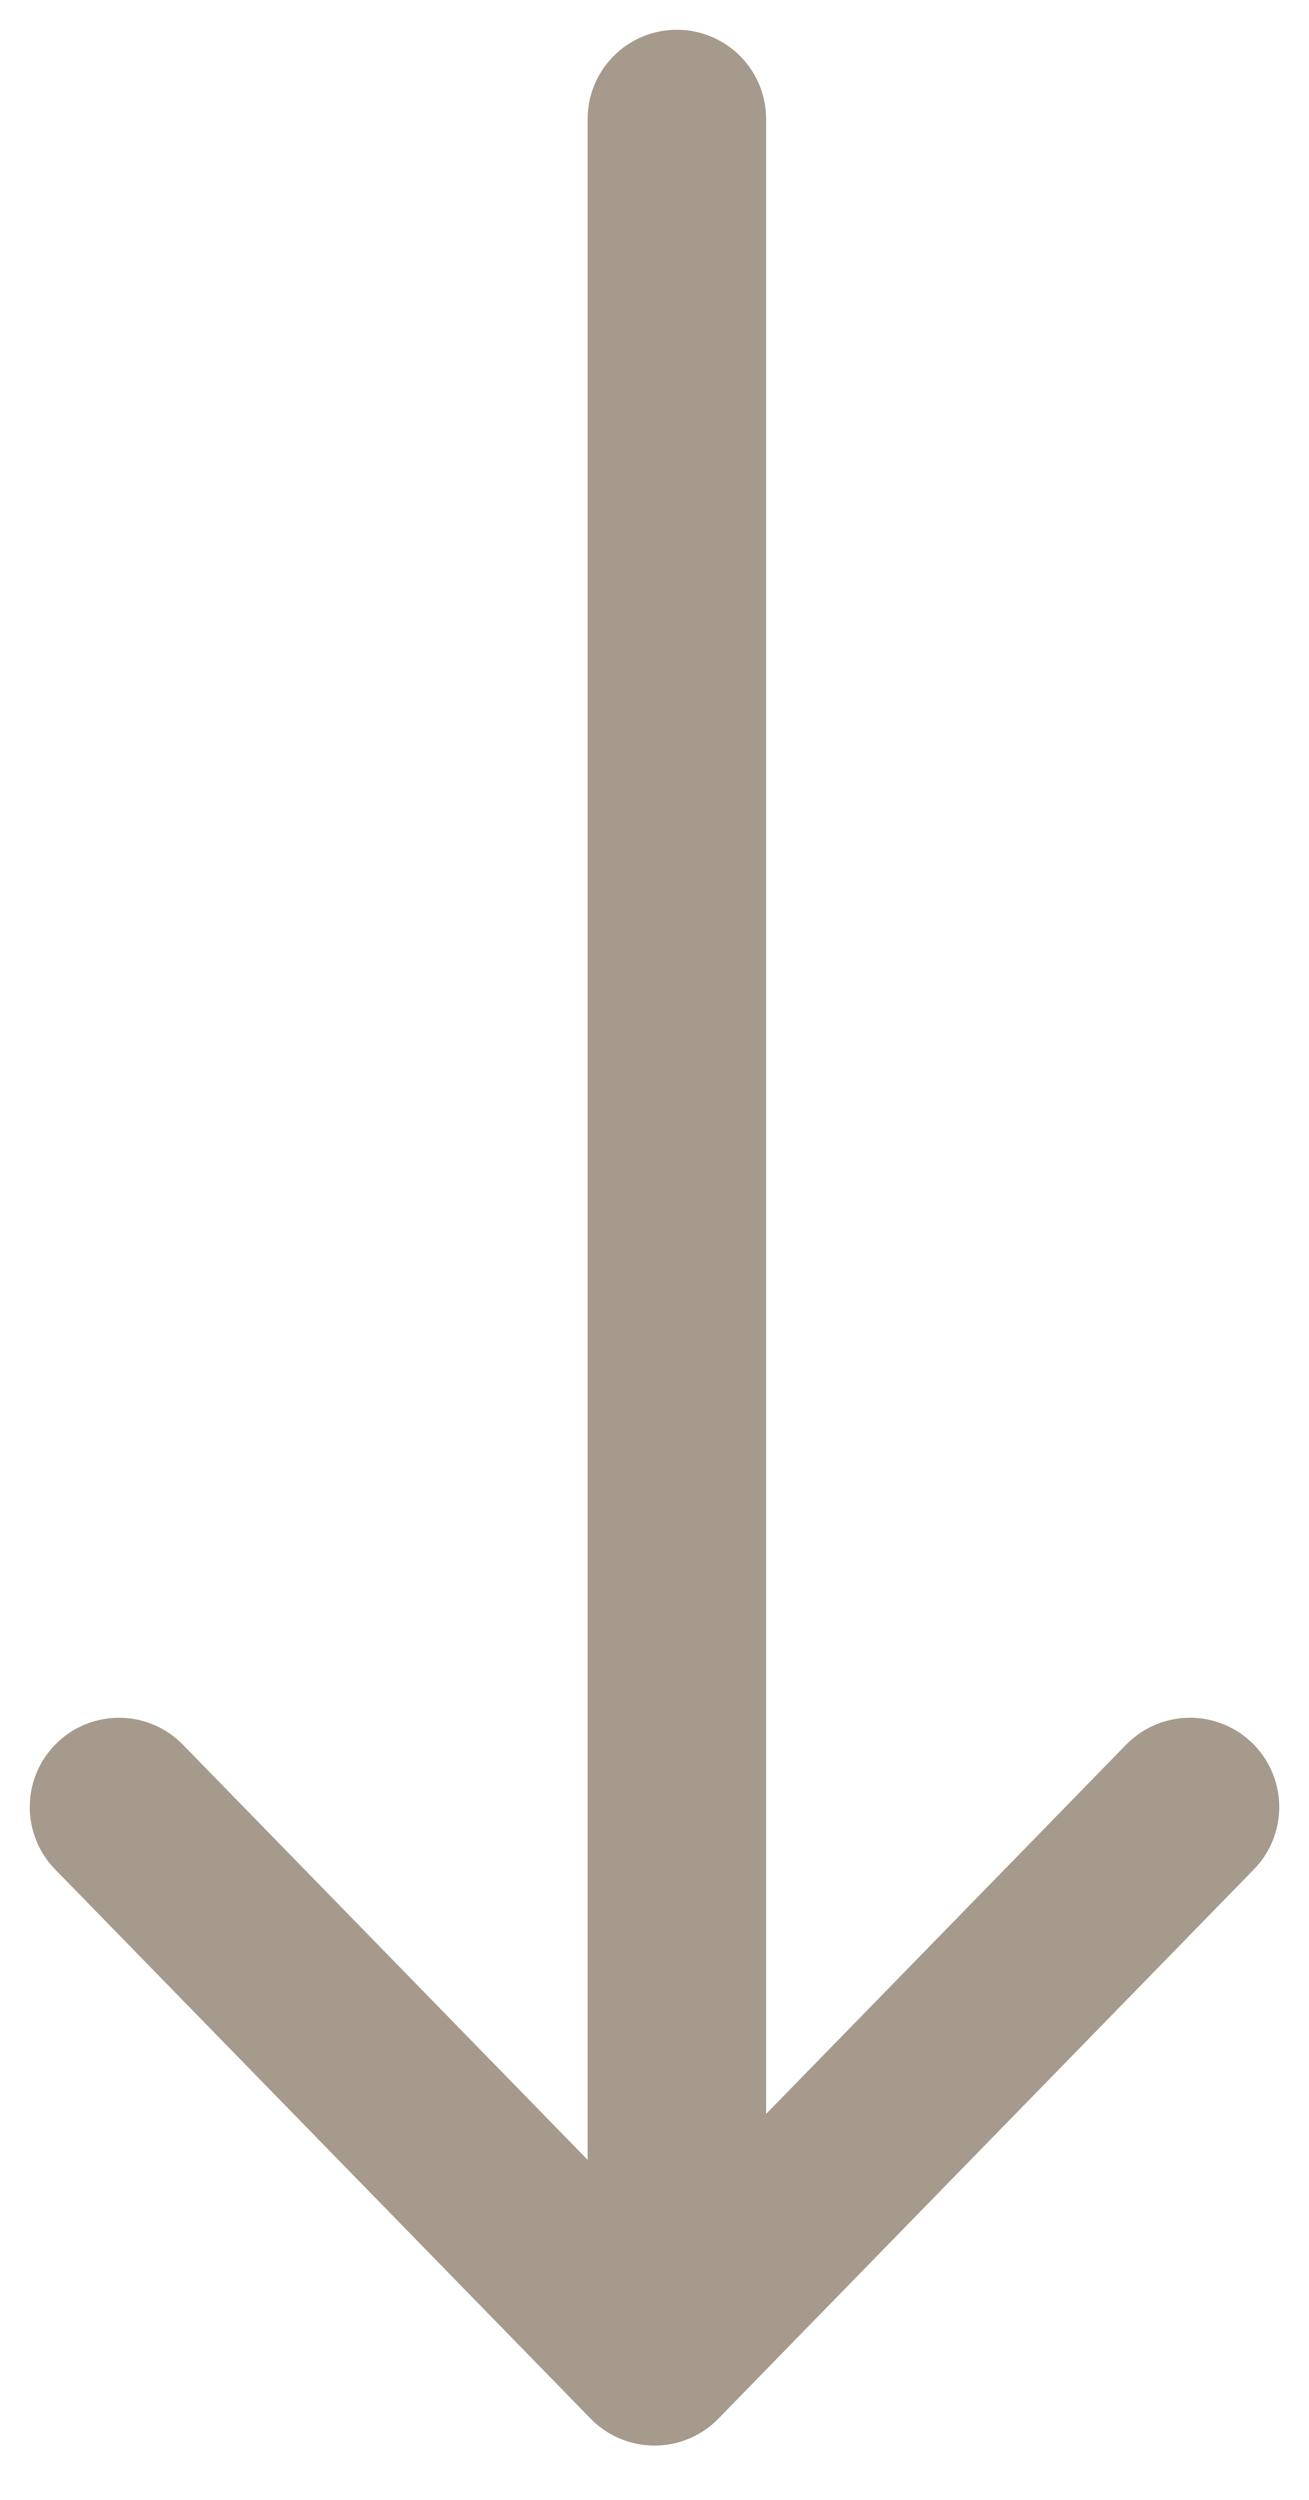 <svg xmlns="http://www.w3.org/2000/svg" width="11" height="21" viewBox="0 0 11 21" fill="none"><path d="M5.688 1L5.688 19.458" stroke="#A59A8C" stroke-width="1.5" stroke-linecap="round" stroke-linejoin="round"></path><path d="M10 15.18L5.5 19.794L1 15.18" stroke="#A59A8C" stroke-width="1.5" stroke-linecap="round" stroke-linejoin="round"></path></svg>